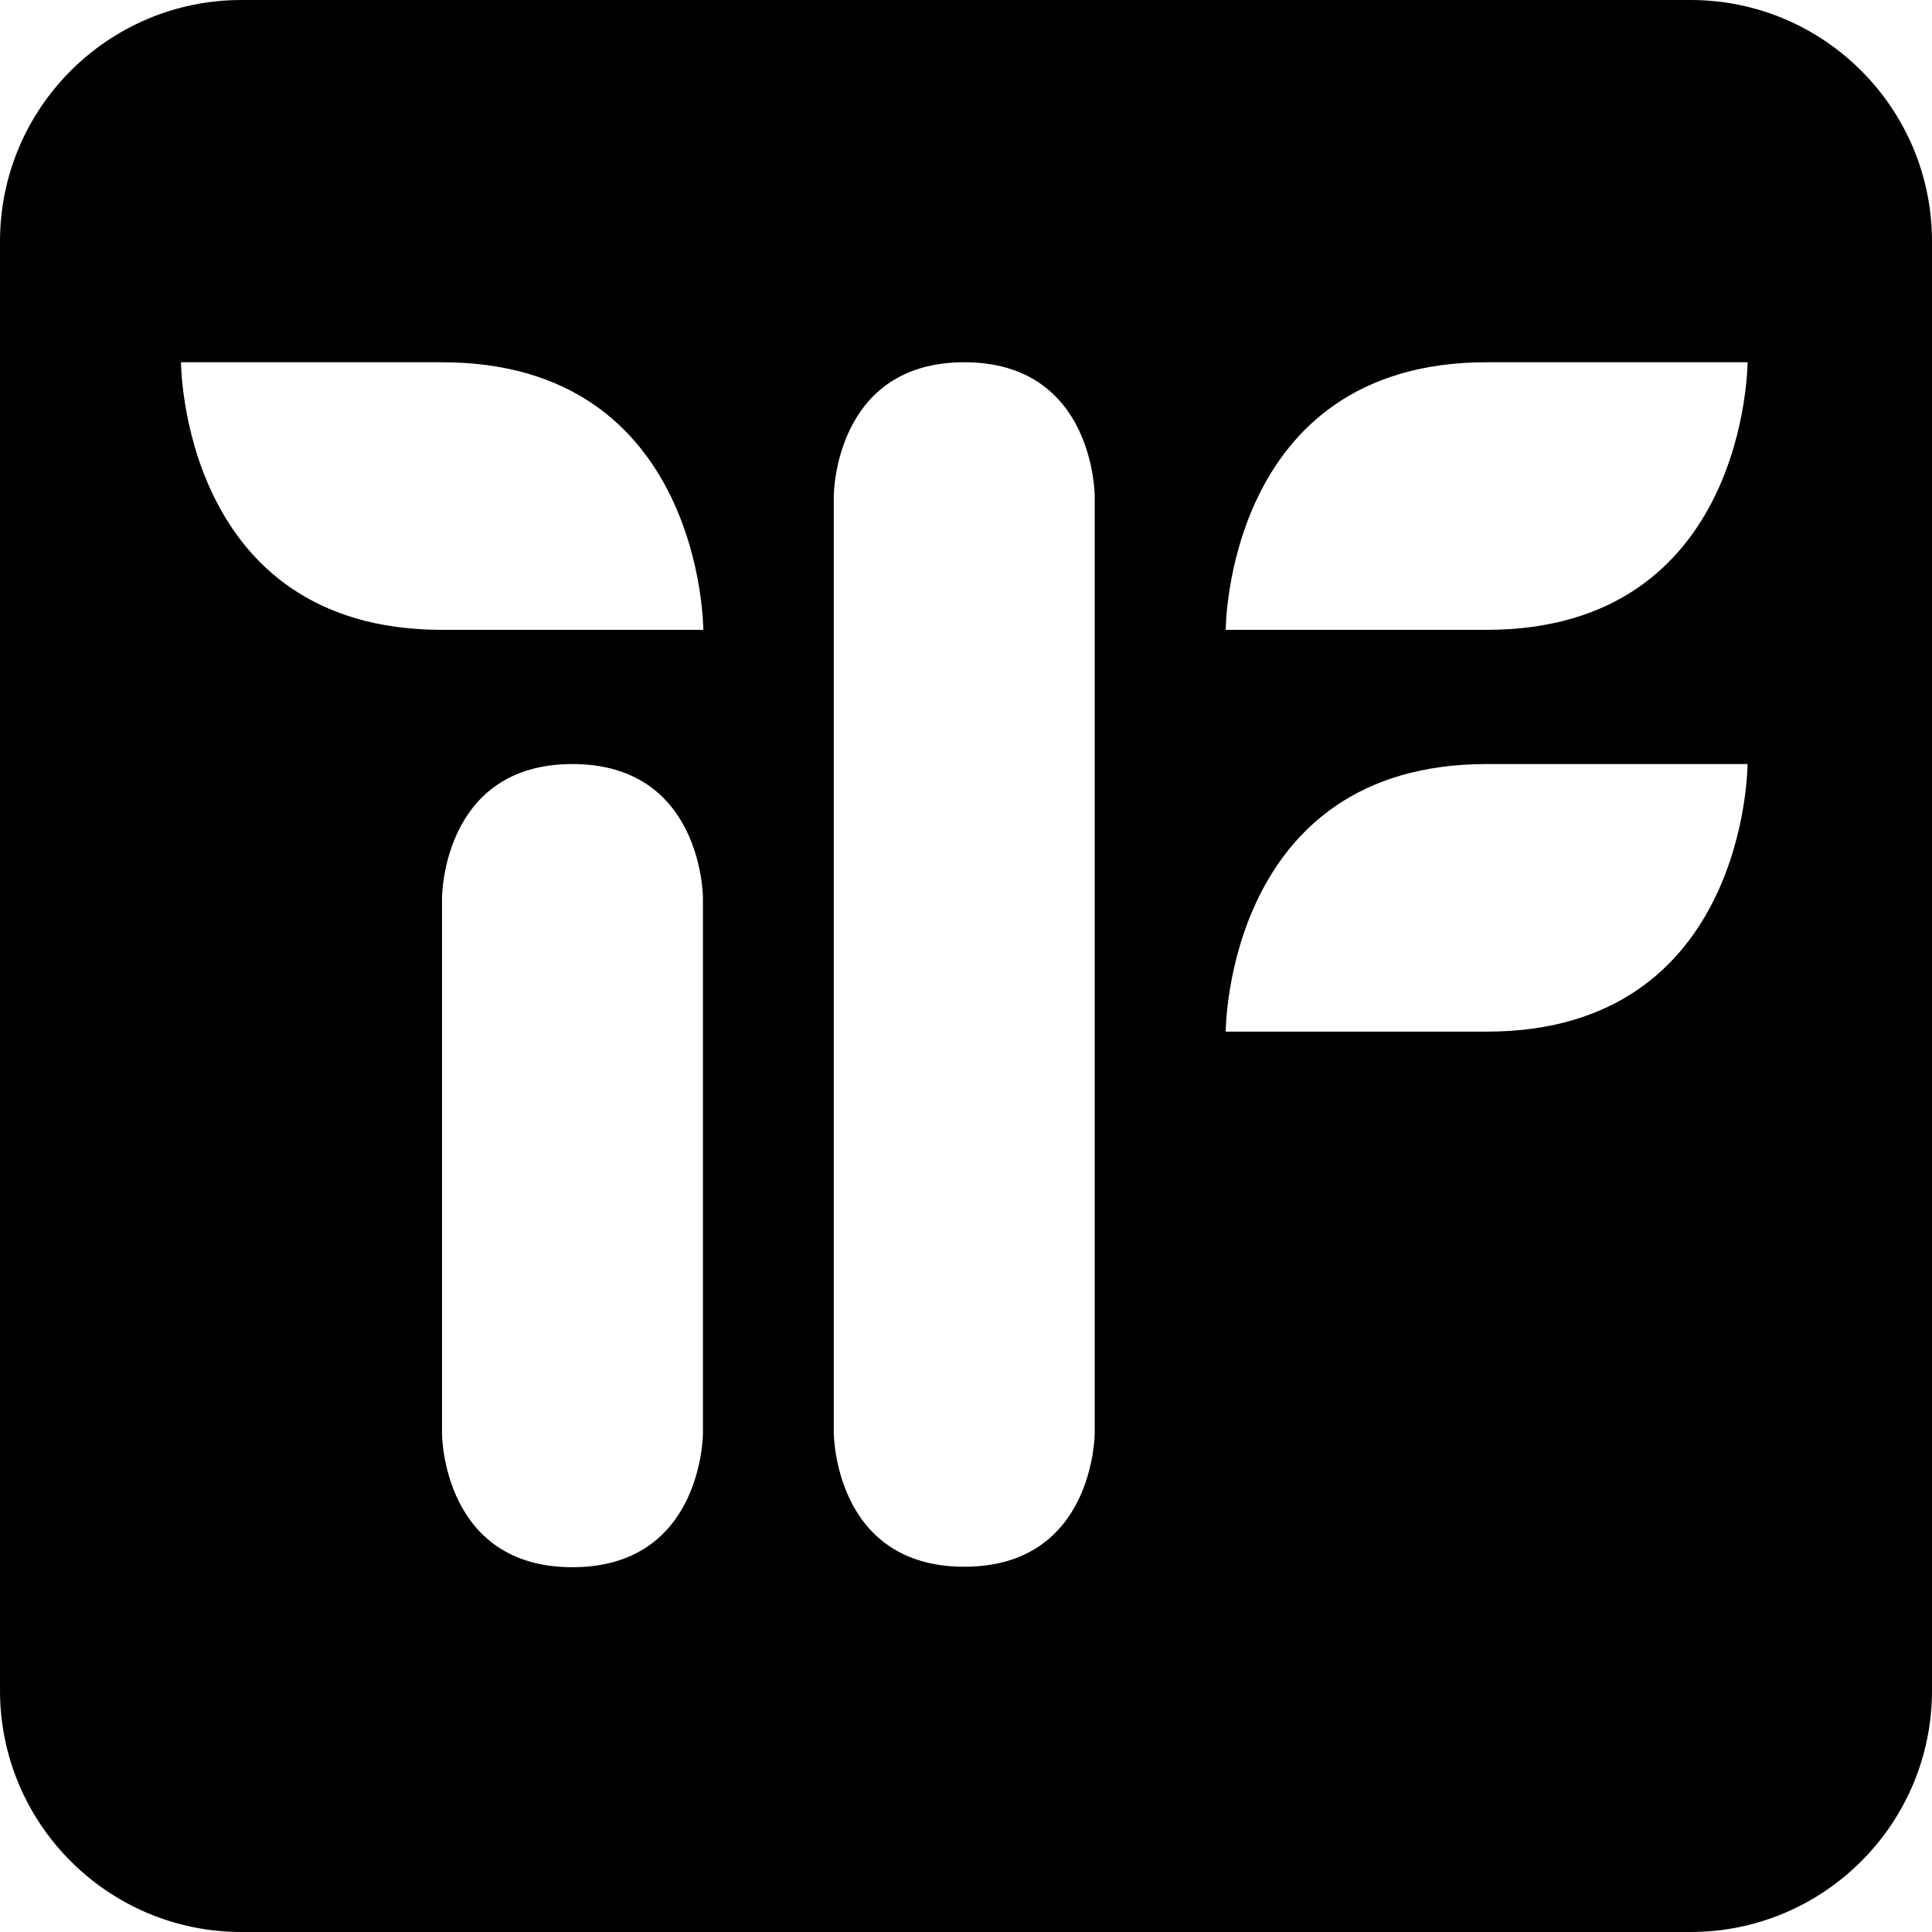 <svg width="32" height="32" viewBox="0 0 32 32" fill="none" xmlns="http://www.w3.org/2000/svg">
<path d="M28 0C30.209 0 32 1.791 32 4V28C32 30.209 30.209 32 28 32H4C1.791 32 0 30.209 0 28V4C0 1.791 1.791 0 4 0H28ZM9.481 12.655C7.337 12.655 7.321 14.839 7.321 14.871V23.743C7.321 23.78 7.339 25.958 9.481 25.958C11.624 25.958 11.642 23.78 11.643 23.743V14.871C11.643 14.839 11.626 12.655 9.481 12.655ZM15.972 6C13.811 6 13.81 8.216 13.81 8.216V23.734C13.811 23.759 13.823 25.95 15.972 25.95C18.12 25.95 18.132 23.759 18.132 23.734V8.216C18.132 8.216 18.132 6 15.972 6ZM24.624 12.655C20.322 12.655 20.302 17.047 20.302 17.087H24.624C28.945 17.087 28.945 12.655 28.945 12.655H24.624ZM2.998 6C2.998 6 2.999 10.432 7.32 10.432H11.649C11.649 10.432 11.65 6 7.32 6H2.998ZM24.624 6C20.302 6 20.302 10.432 20.302 10.432H24.624C28.945 10.431 28.945 6 28.945 6H24.624Z" fill="black"/>
</svg>

